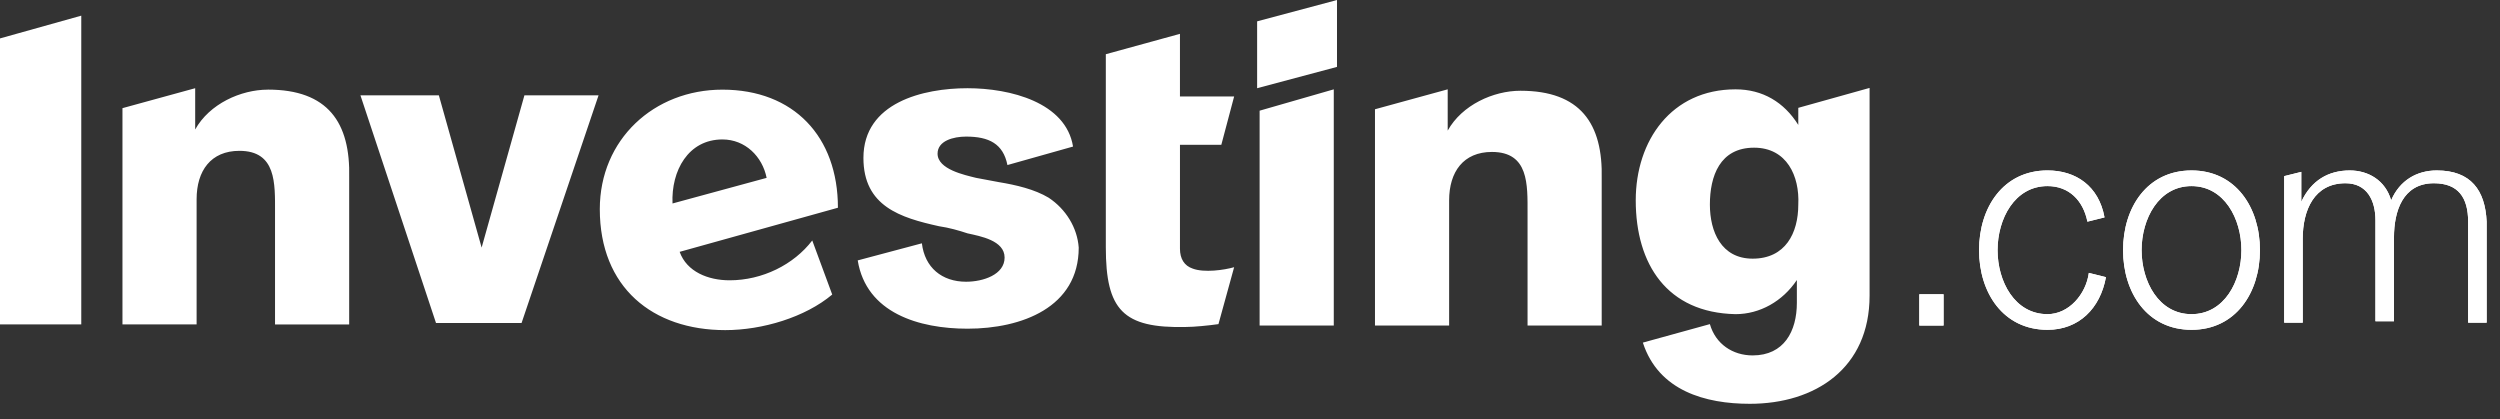 <svg xmlns="http://www.w3.org/2000/svg" width="149" height="25" fill="none"><rect width="100%" height="100%" fill="#333333" stroke="none"/><g fill="#fff" fill-rule="evenodd" clip-rule="evenodd"><path d="M62.508 11.788c-.85-.51-1.955-.764-2.975-.933-.425-.085-.934-.17-1.36-.255-.68-.17-2.294-.508-2.294-1.441 0-.764.935-1.018 1.7-1.018 1.36 0 2.21.424 2.464 1.696l3.91-1.102c-.425-2.63-3.74-3.477-6.29-3.477-2.634 0-6.203.848-6.203 4.155 0 2.884 2.21 3.562 4.504 4.07.595.086 1.19.255 1.7.425.765.17 2.21.424 2.21 1.442 0 1.017-1.275 1.441-2.295 1.441-1.445 0-2.465-.848-2.635-2.29L51.12 15.52c.51 3.138 3.654 4.07 6.544 4.07 3.23 0 6.628-1.271 6.628-4.833-.085-1.187-.764-2.29-1.784-2.968zM0 19.335h4.844V.933L0 2.29v17.045zM15.967 5.343c-1.615 0-3.484.848-4.334 2.374v-2.46L7.299 6.446v12.89h4.419v-7.462c0-1.697.85-2.884 2.55-2.884 2.209 0 2.124 1.95 2.124 3.647v6.7h4.419V10.6c.085-3.308-1.275-5.259-4.844-5.259zm27.09 0c-4.08 0-7.309 2.968-7.309 7.123 0 4.665 3.145 7.209 7.479 7.209 2.21 0 4.759-.764 6.373-2.12l-1.19-3.223c-1.104 1.442-2.974 2.374-4.928 2.374-1.275 0-2.55-.508-2.975-1.696l9.433-2.629c0-4.24-2.634-7.038-6.883-7.038zm-2.975 6.784c-.085-1.95.935-3.816 2.975-3.816 1.36 0 2.38 1.017 2.634 2.29l-5.609 1.526zM72.79 8.632l.765-2.883h-3.23V2.017l-4.418 1.214v11.507c0 3.732 1.02 4.834 4.758 4.75.51 0 1.36-.086 1.955-.17l.935-3.393c-.595.17-1.785.34-2.465.085-.51-.17-.764-.594-.764-1.187V8.632h2.464zm-41.535-2.95-2.55 9.074-2.549-9.074h-4.674l4.504 13.569h5.099l4.589-13.57h-4.42zm90.776 13.042c-1.955 0-2.975-1.95-2.975-3.816 0-1.866 1.02-3.817 2.975-3.817 1.275 0 2.124.849 2.379 2.12l1.02-.254c-.34-1.866-1.7-2.799-3.399-2.799-2.635 0-4.079 2.206-4.079 4.75s1.444 4.749 4.079 4.749c1.869 0 3.144-1.272 3.484-3.138l-1.02-.254c-.17 1.272-1.189 2.459-2.464 2.459zm8.583-8.565c-2.634 0-4.079 2.204-4.079 4.749 0 2.544 1.445 4.749 4.079 4.749 2.634 0 4.079-2.205 4.079-4.75 0-2.543-1.445-4.748-4.079-4.748zm0 8.565c-1.955 0-2.974-1.95-2.974-3.816 0-1.866 1.019-3.817 2.974-3.817 1.955 0 2.974 1.95 2.974 3.817 0 1.865-1.019 3.816-2.974 3.816zm14.617-8.565c-1.19 0-2.21.593-2.719 1.78-.34-1.187-1.36-1.78-2.465-1.78-1.275 0-2.294.593-2.889 1.865v-1.78l-1.02.254v8.735h1.105v-5.004c0-1.696.68-3.307 2.549-3.307 1.275 0 1.785 1.018 1.785 2.205v6.02h1.105v-5.003c0-1.526.509-3.222 2.379-3.222 1.445 0 2.04.848 2.04 2.29v6.02h1.104v-6.02c-.085-1.866-.934-3.053-2.974-3.053zm-54.614-4.75c-1.615 0-3.484.848-4.334 2.375v-2.46l-4.334 1.188v12.89h4.419V11.94c0-1.697.85-2.884 2.55-2.884 2.209 0 2.124 1.95 2.124 3.647v6.7h4.419v-8.736c.085-3.307-1.275-5.258-4.844-5.258zM75.074 19.402h4.419V5.325l-4.42 1.272v12.805zm39.317 0h1.445v-1.865h-1.445v1.865zm-7.213-11.957c-.85-1.357-2.125-2.12-3.74-2.12-3.824 0-5.948 3.053-5.948 6.615 0 3.816 1.87 6.7 5.948 6.784 1.445 0 2.805-.763 3.655-2.035v1.357c0 1.696-.765 3.137-2.635 3.137-1.19 0-2.209-.678-2.549-1.865l-3.995 1.102c.935 2.883 3.74 3.647 6.374 3.647 3.909 0 7.139-2.12 7.139-6.446V5.24l-4.249 1.187v1.018zm-2.72 7.971c-1.87 0-2.549-1.61-2.549-3.222 0-1.696.594-3.392 2.634-3.392 1.955 0 2.719 1.696 2.635 3.392 0 1.696-.765 3.222-2.72 3.222z"/><path d="M122.03 18.724c-1.955 0-2.975-1.95-2.975-3.816 0-1.866 1.02-3.817 2.975-3.817 1.275 0 2.124.849 2.379 2.12l1.02-.254c-.34-1.866-1.7-2.799-3.399-2.799-2.635 0-4.079 2.206-4.079 4.75s1.444 4.749 4.079 4.749c1.869 0 3.144-1.272 3.484-3.138l-1.02-.254c-.17 1.272-1.189 2.459-2.464 2.459zm8.583-8.565c-2.634 0-4.079 2.204-4.079 4.749 0 2.544 1.445 4.749 4.079 4.749 2.634 0 4.079-2.205 4.079-4.75 0-2.543-1.445-4.748-4.079-4.748zm0 8.565c-1.955 0-2.974-1.95-2.974-3.816 0-1.866 1.019-3.817 2.974-3.817 1.955 0 2.974 1.95 2.974 3.817 0 1.865-1.019 3.816-2.974 3.816zm14.617-8.565c-1.19 0-2.21.593-2.719 1.78-.34-1.187-1.36-1.78-2.465-1.78-1.275 0-2.294.593-2.889 1.865v-1.78l-1.02.254v8.735h1.105v-5.004c0-1.696.68-3.307 2.549-3.307 1.275 0 1.785 1.018 1.785 2.205v6.02h1.105v-5.003c0-1.526.509-3.222 2.379-3.222 1.445 0 2.04.848 2.04 2.29v6.02h1.104v-6.02c-.085-1.866-.934-3.053-2.974-3.053zm-30.839 9.243h1.445v-1.865h-1.445v1.865zM74.926 1.272 79.685 0v3.986l-4.76 1.272V1.272z"/></g></svg>